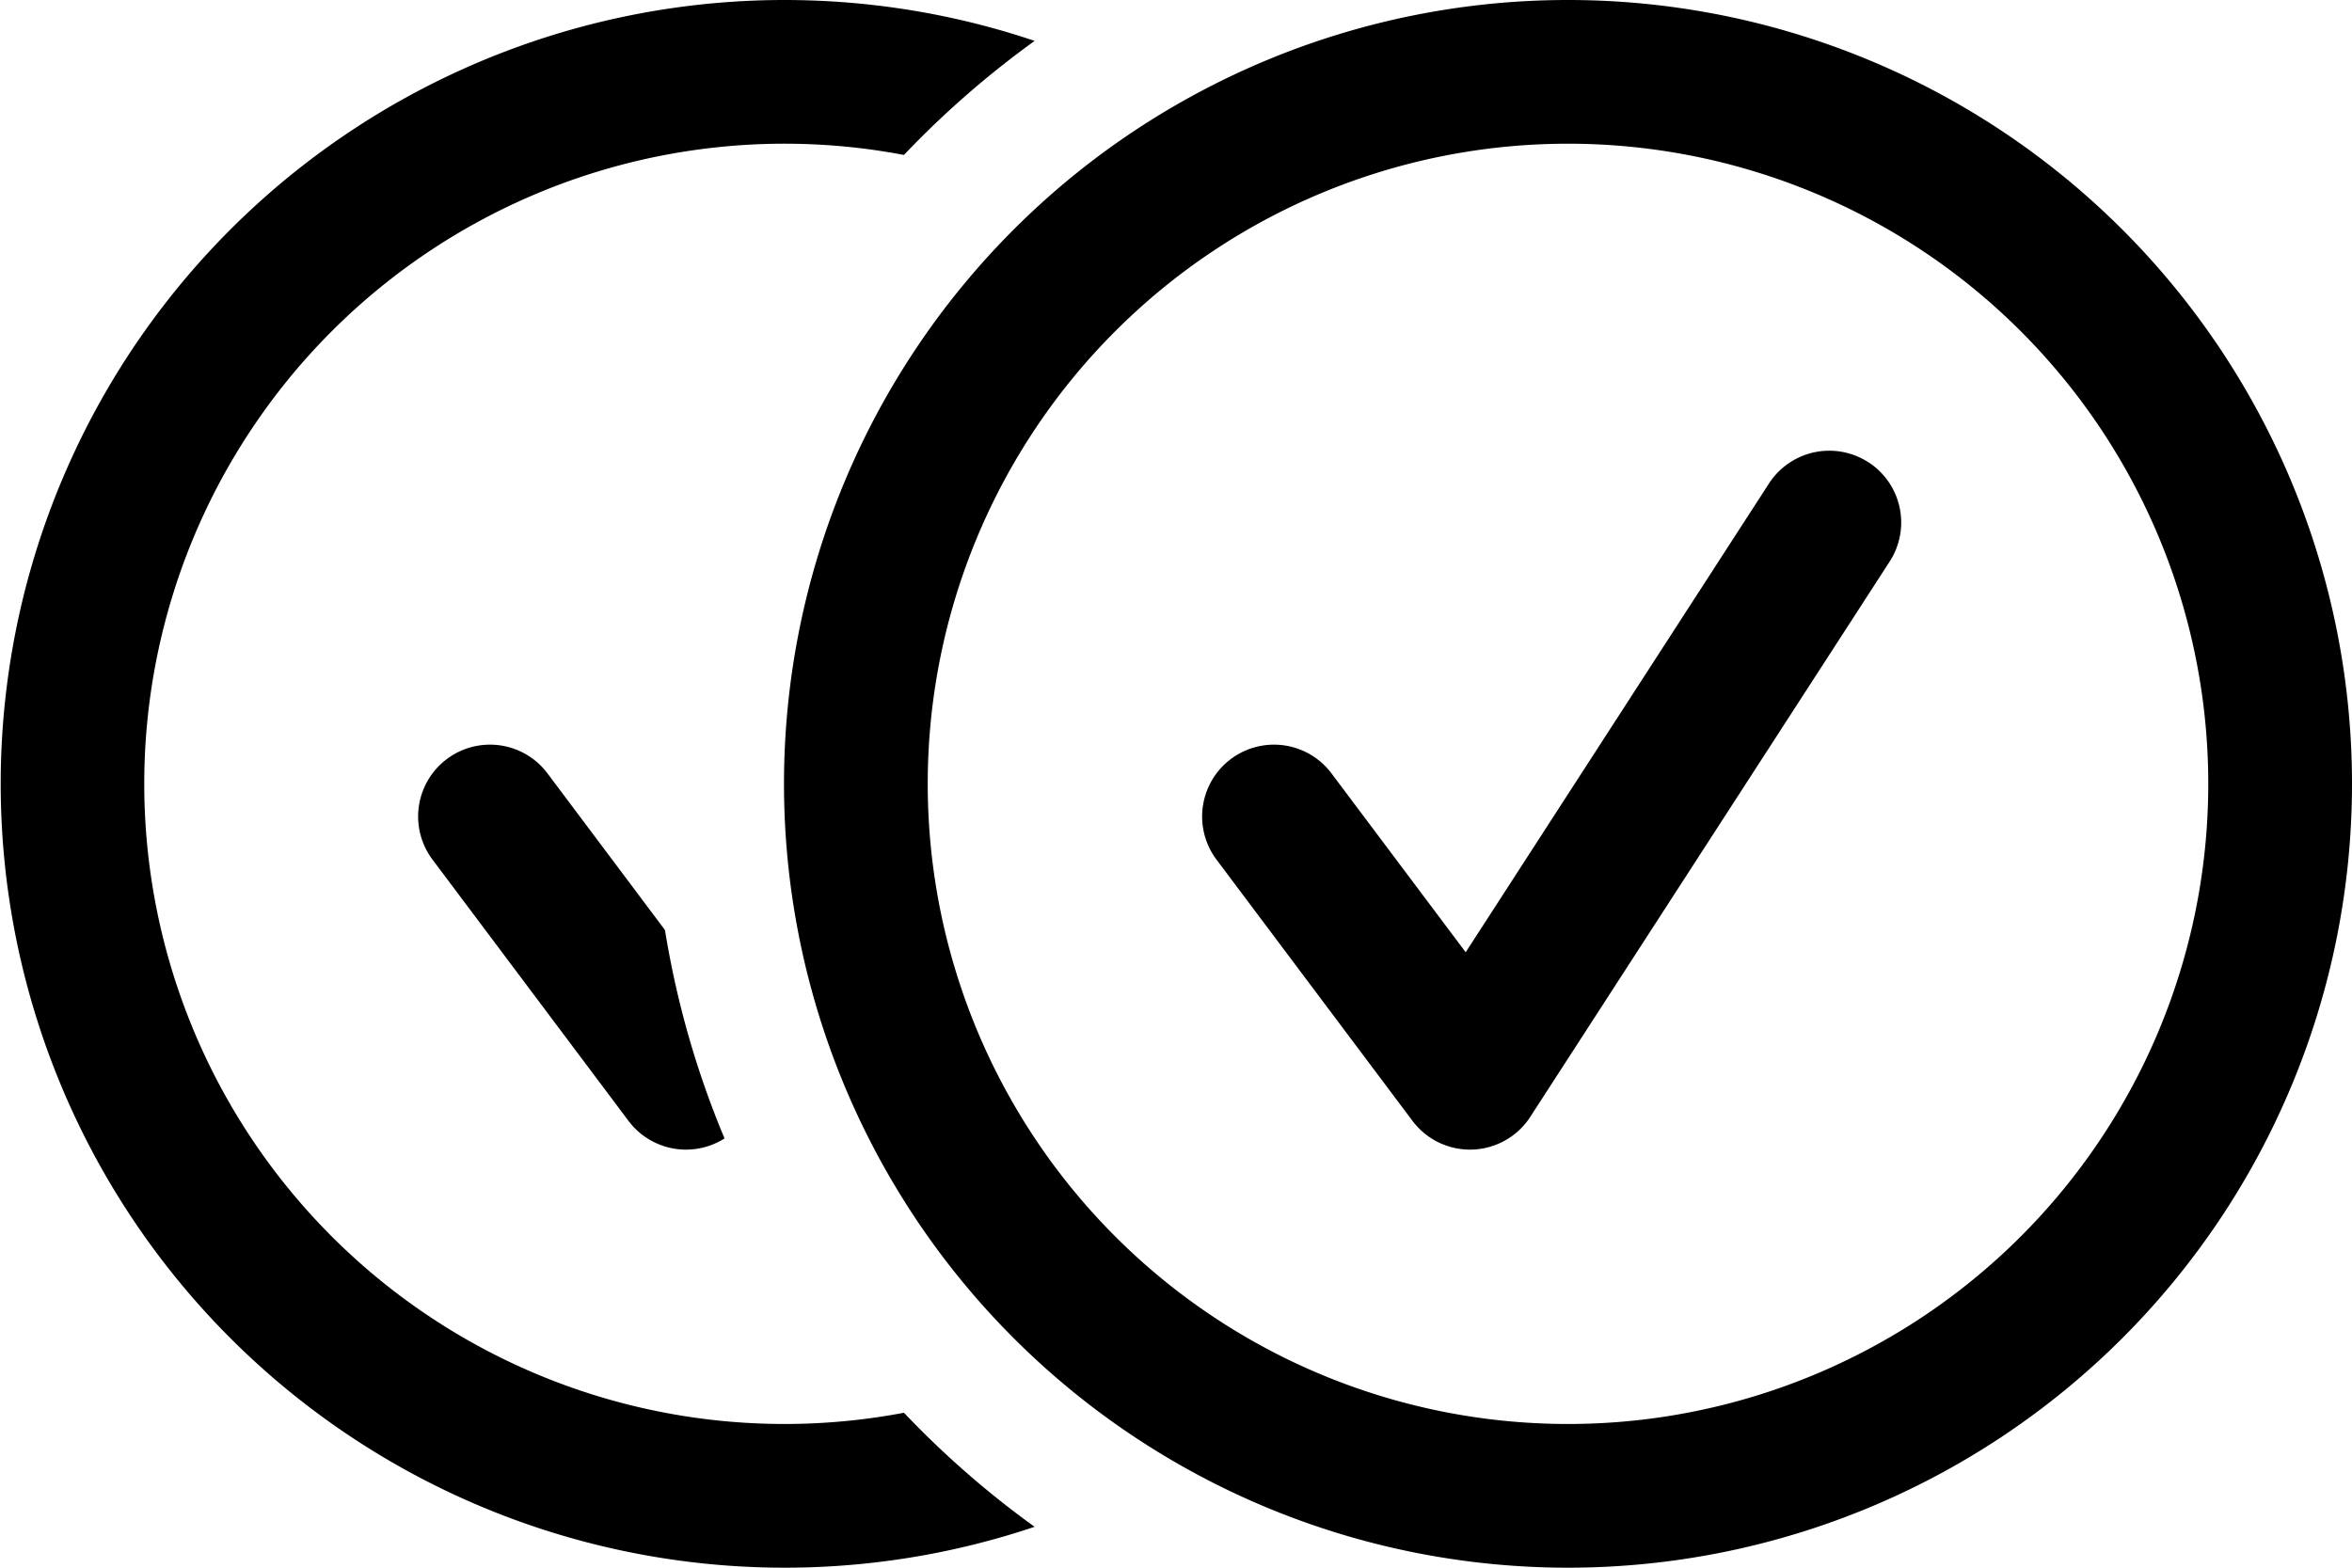 <svg width="18" height="12" fill="none" xmlns="http://www.w3.org/2000/svg"><g clip-path="url(#messagestatus-delivered__a)" fill="#000"><path d="M6 0c.67 0 1.316.11 1.918.313-.36.26-.695.552-1 .873a4.9 4.9 0 1 0 0 9.628c.305.321.64.614 1 .873A6 6 0 1 1 6 0Z"/><path d="m4.19 5.92.899 1.199c.09.556.244 1.09.456 1.595a.55.55 0 0 1-.735-.134l-1.5-2a.55.55 0 0 1 .88-.66Zm10.109-2.382a.55.55 0 0 1 .163.76l-2.75 4.25a.55.55 0 0 1-.902.032l-1.5-2a.55.55 0 0 1 .88-.66l1.027 1.369 2.321-3.588a.55.55 0 0 1 .76-.163Z"/><path fill-rule="evenodd" clip-rule="evenodd" d="M6 6a6 6 0 1 1 12 0A6 6 0 0 1 6 6Zm6-4.9a4.9 4.9 0 1 0 0 9.8 4.9 4.9 0 0 0 0-9.8Z"/></g><defs><clipPath id="messagestatus-delivered__a"><path fill="#fff" d="M0 0h18v12H0z"/></clipPath></defs></svg>